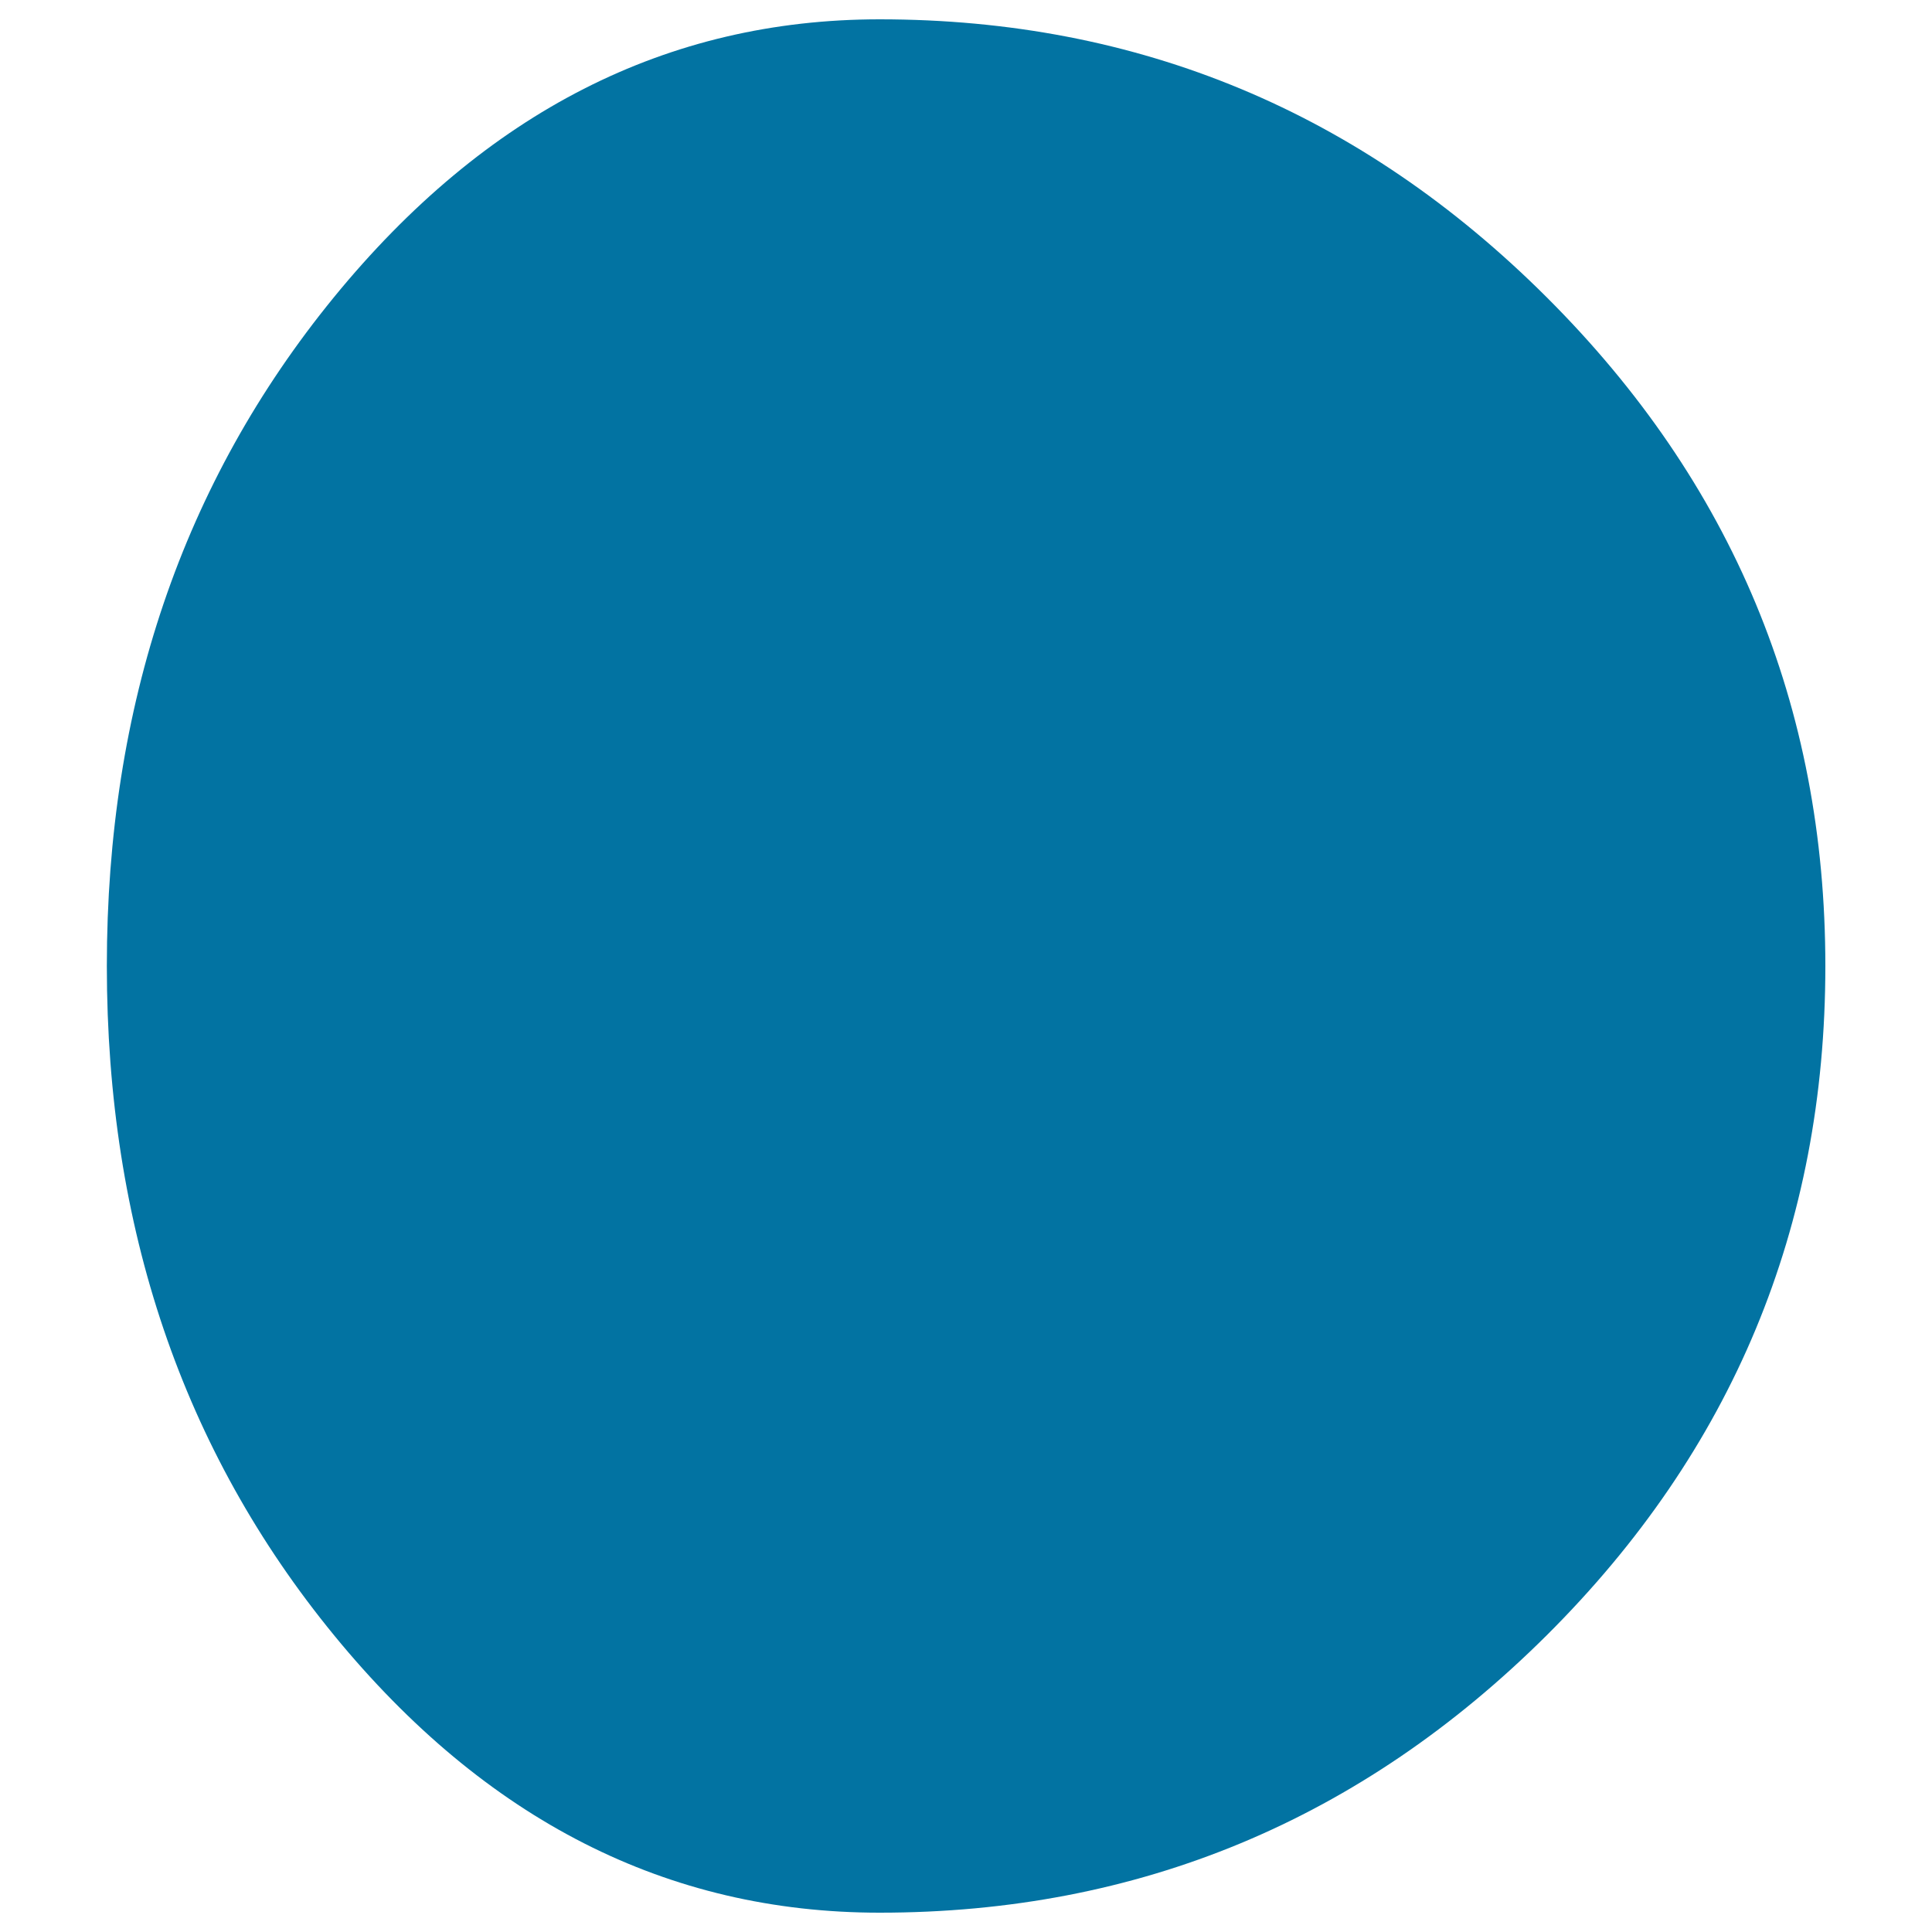 <svg xmlns="http://www.w3.org/2000/svg" viewBox="0 0 1000 1000" style="fill:#0273a2">
<title>Moon Phase Symbol SVG icon</title>
<g><path d="M455.3,990c-109.9,0-204-47.9-282.4-143.6C94.5,750.7,55.3,635.2,55.3,500c0-134.8,39.2-250.2,117.5-346.1C251.2,58,345.3,10,455.3,10c134.1,0,249.2,48,345.3,143.9c96.1,95.9,144.2,211.3,144.2,346.1c0,135.2-48.1,250.7-144.2,346.4C704.4,942.1,589.3,990,455.3,990z"/></g>
</svg>